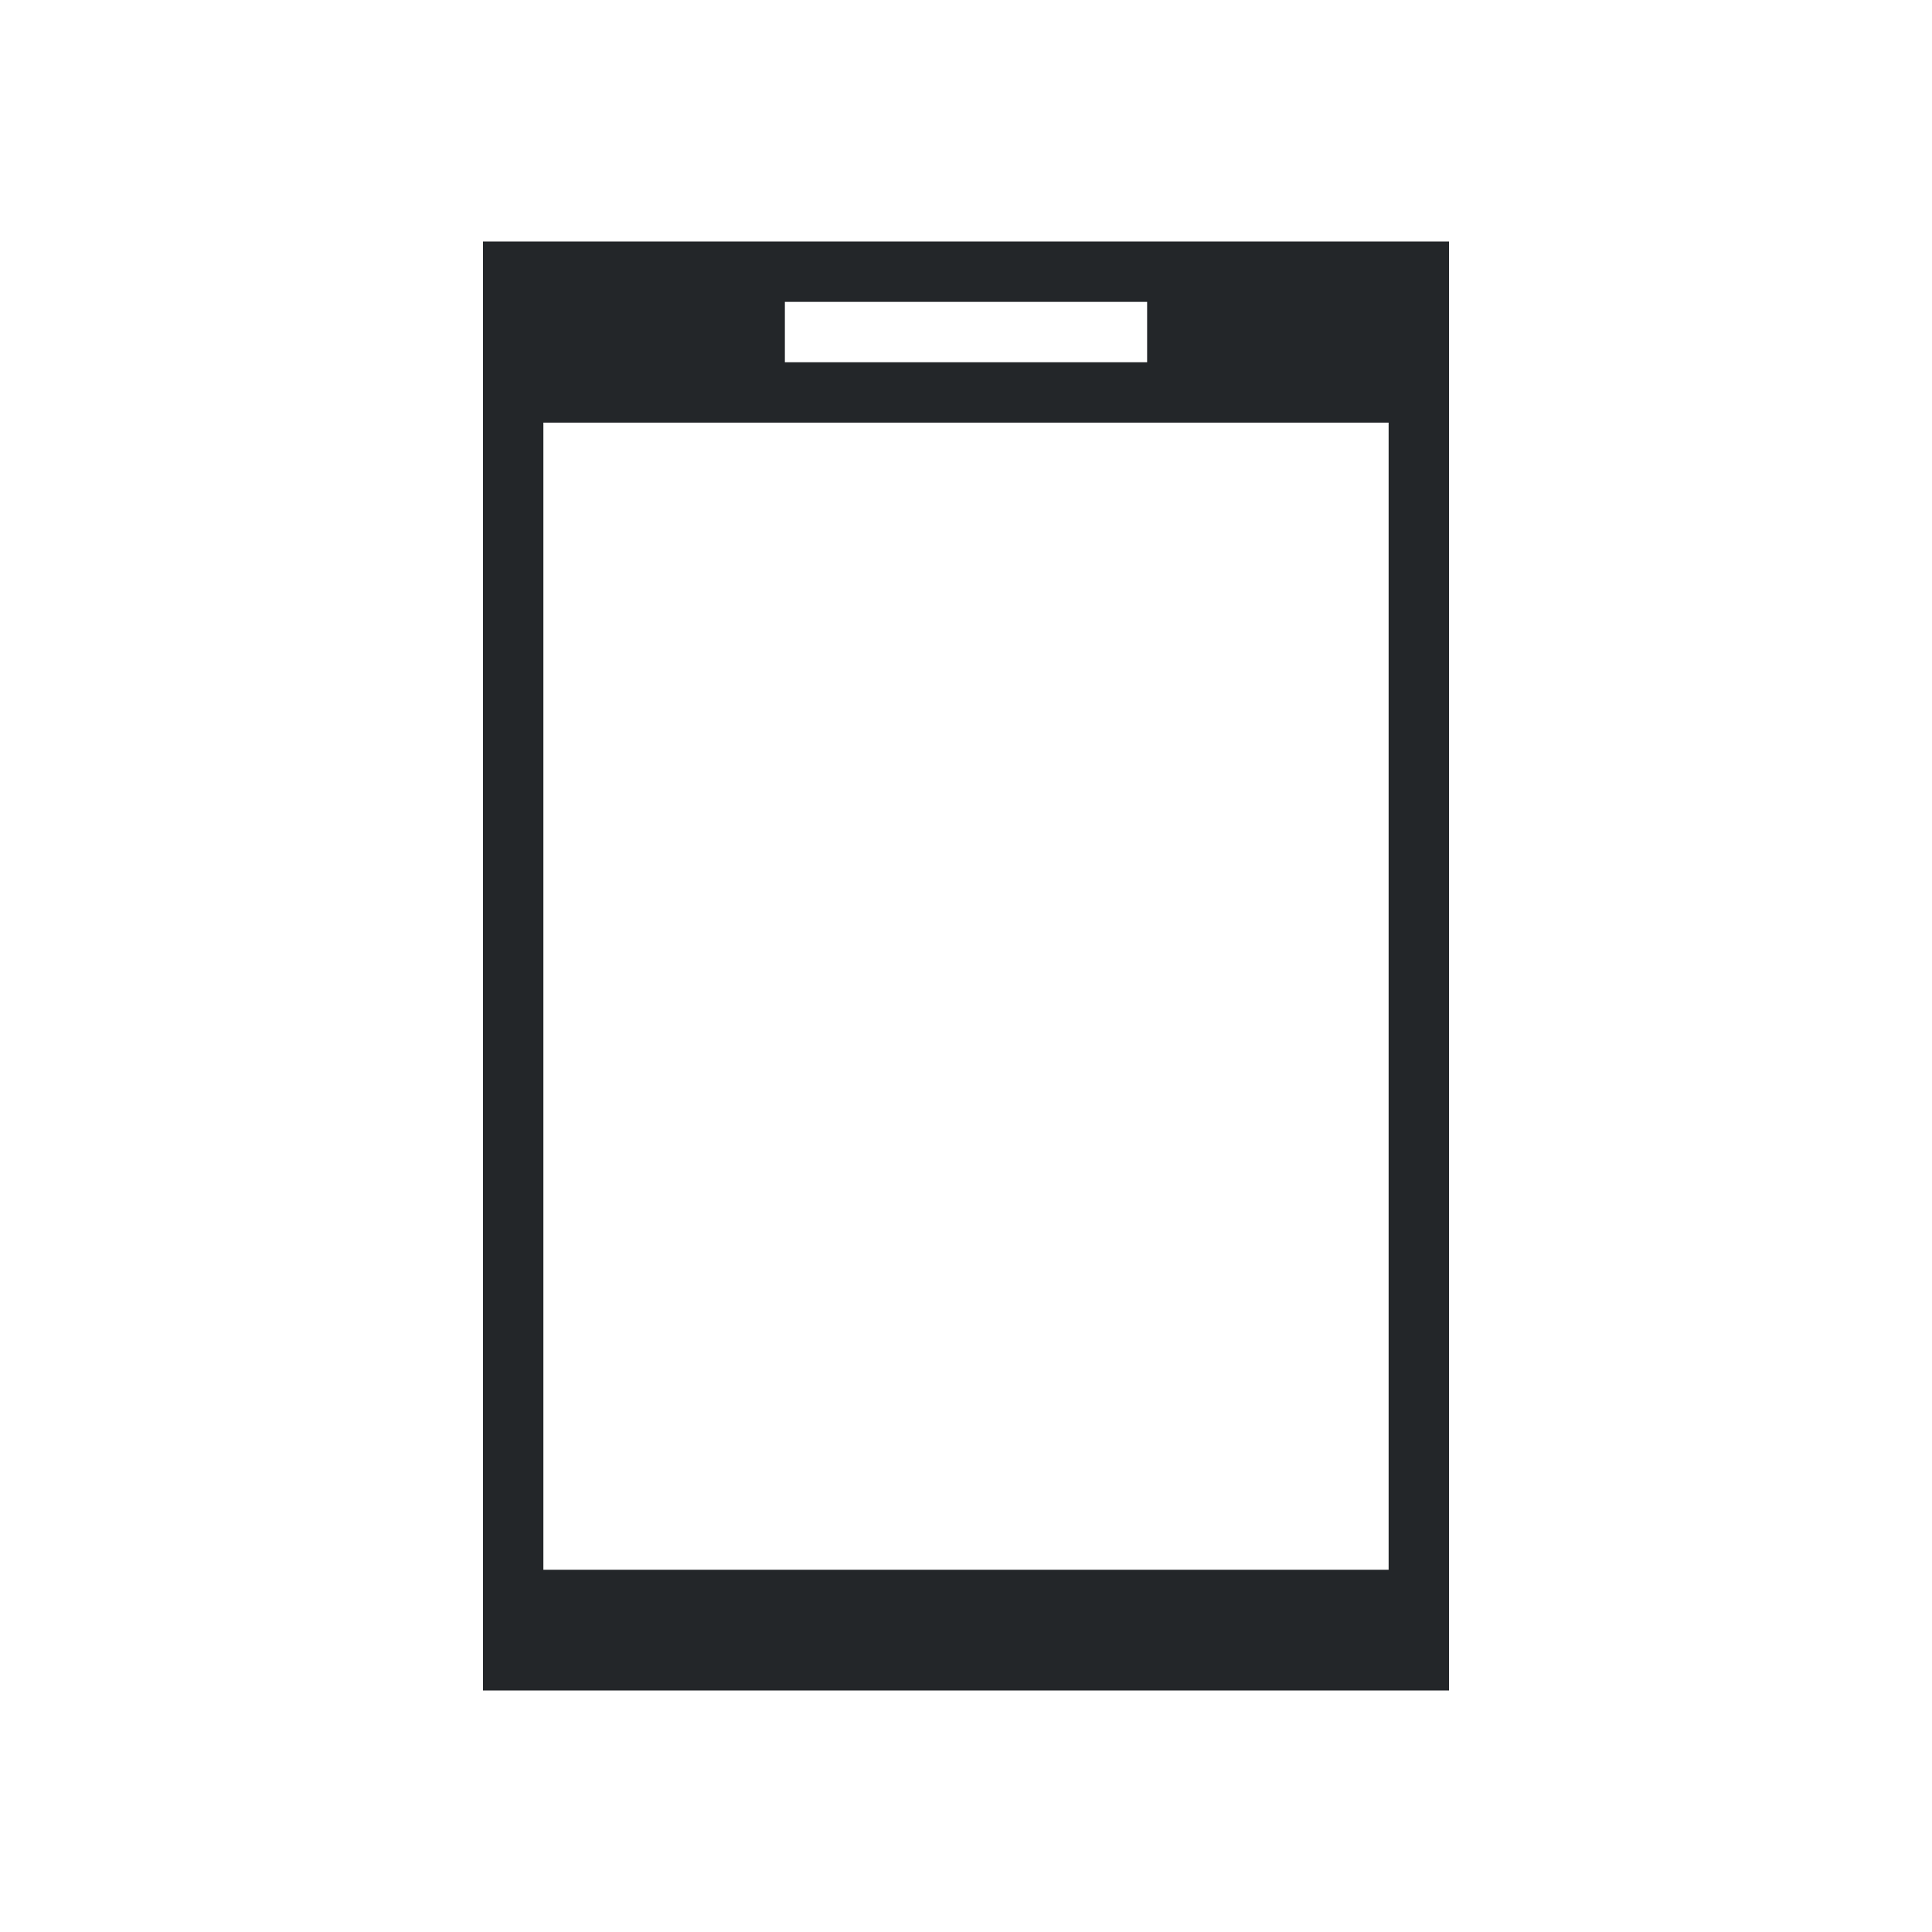 <svg viewBox="0 0 32 32" xmlns="http://www.w3.org/2000/svg">
    <style type="text/css" id="current-color-scheme">
        .ColorScheme-PositiveText {
            color:#27ae60;
        }
        .ColorScheme-Text {
            color:#232629;
        }
    </style>
    <path d="m8 4v24h16v-24zm5 1h6v1h-6zm-4 2h14v19h-14z" class="ColorScheme-Text" fill="currentColor"/>
</svg>

